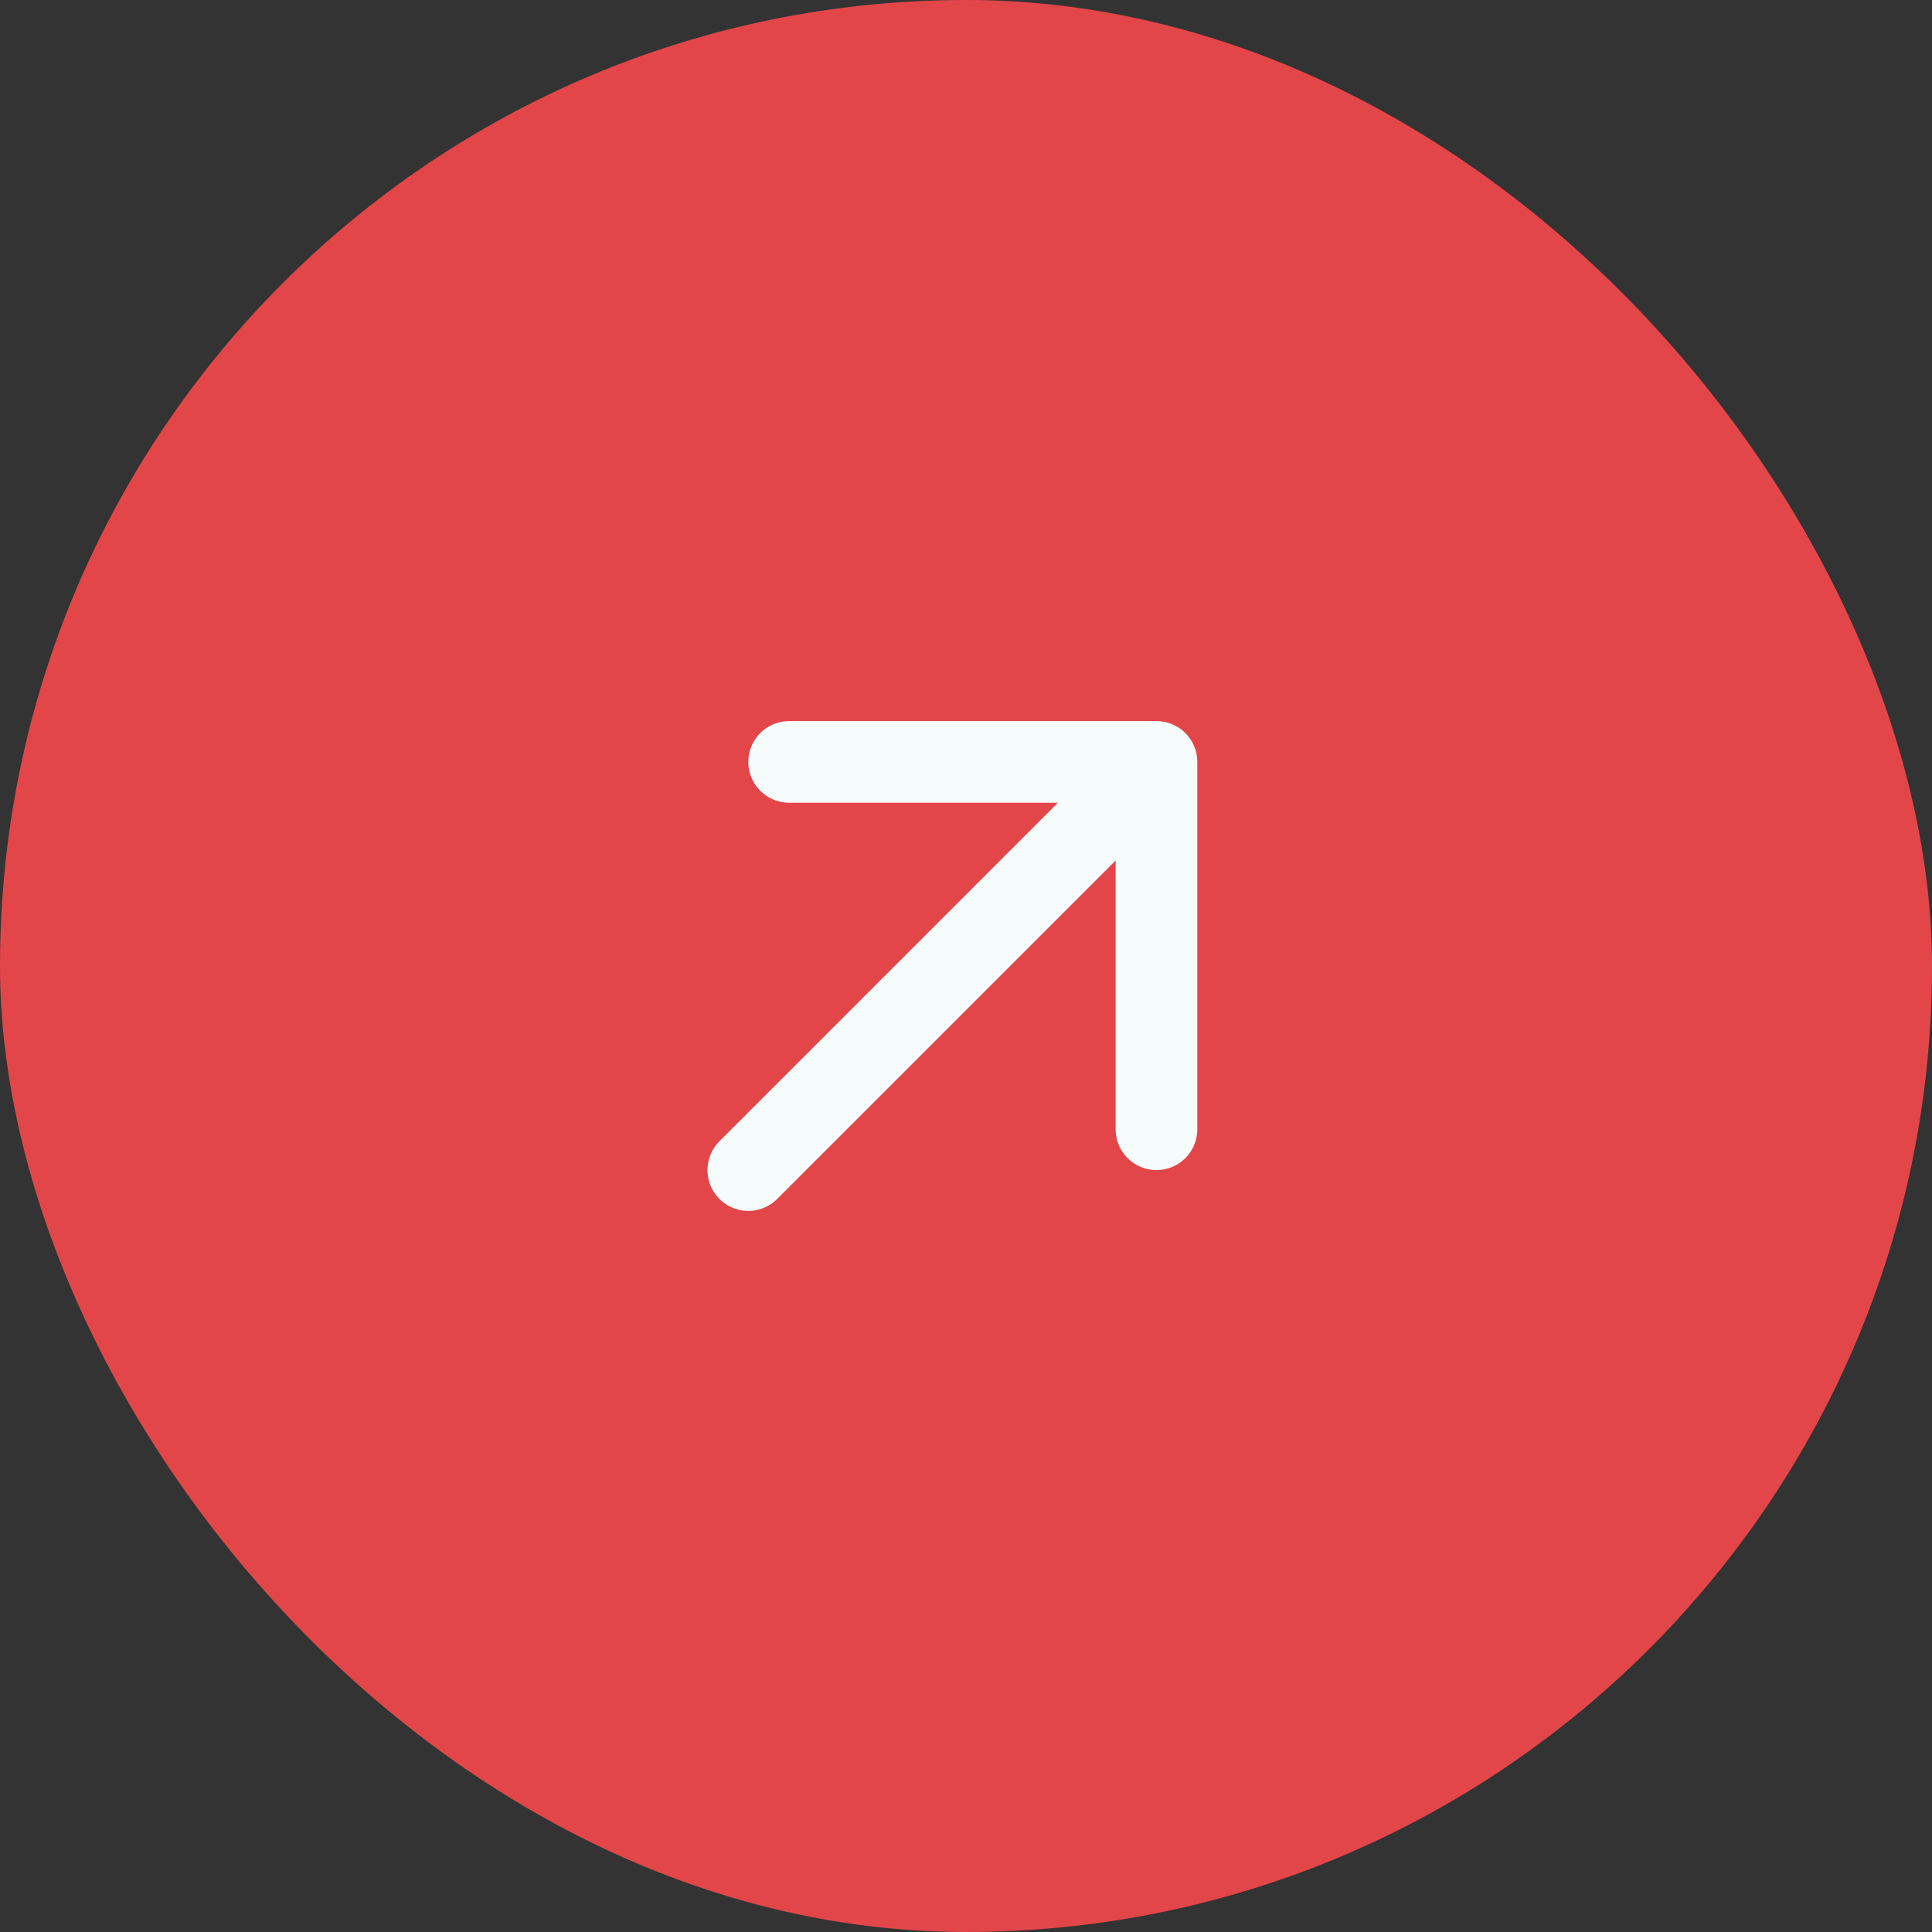 <?xml version="1.0" encoding="UTF-8"?> <svg xmlns="http://www.w3.org/2000/svg" width="71" height="71" viewBox="0 0 71 71" fill="none"><rect x="0" y="0" width="71" height="71" fill="#333333" stroke="none"/><rect width="71" height="71" rx="35.5" fill="#E34649"></rect><path d="M27.5 43L42.5 28M42.5 28H29M42.5 28V41.5" stroke="#F6FBFC" stroke-width="3" stroke-linecap="round" stroke-linejoin="round"></path></svg> 